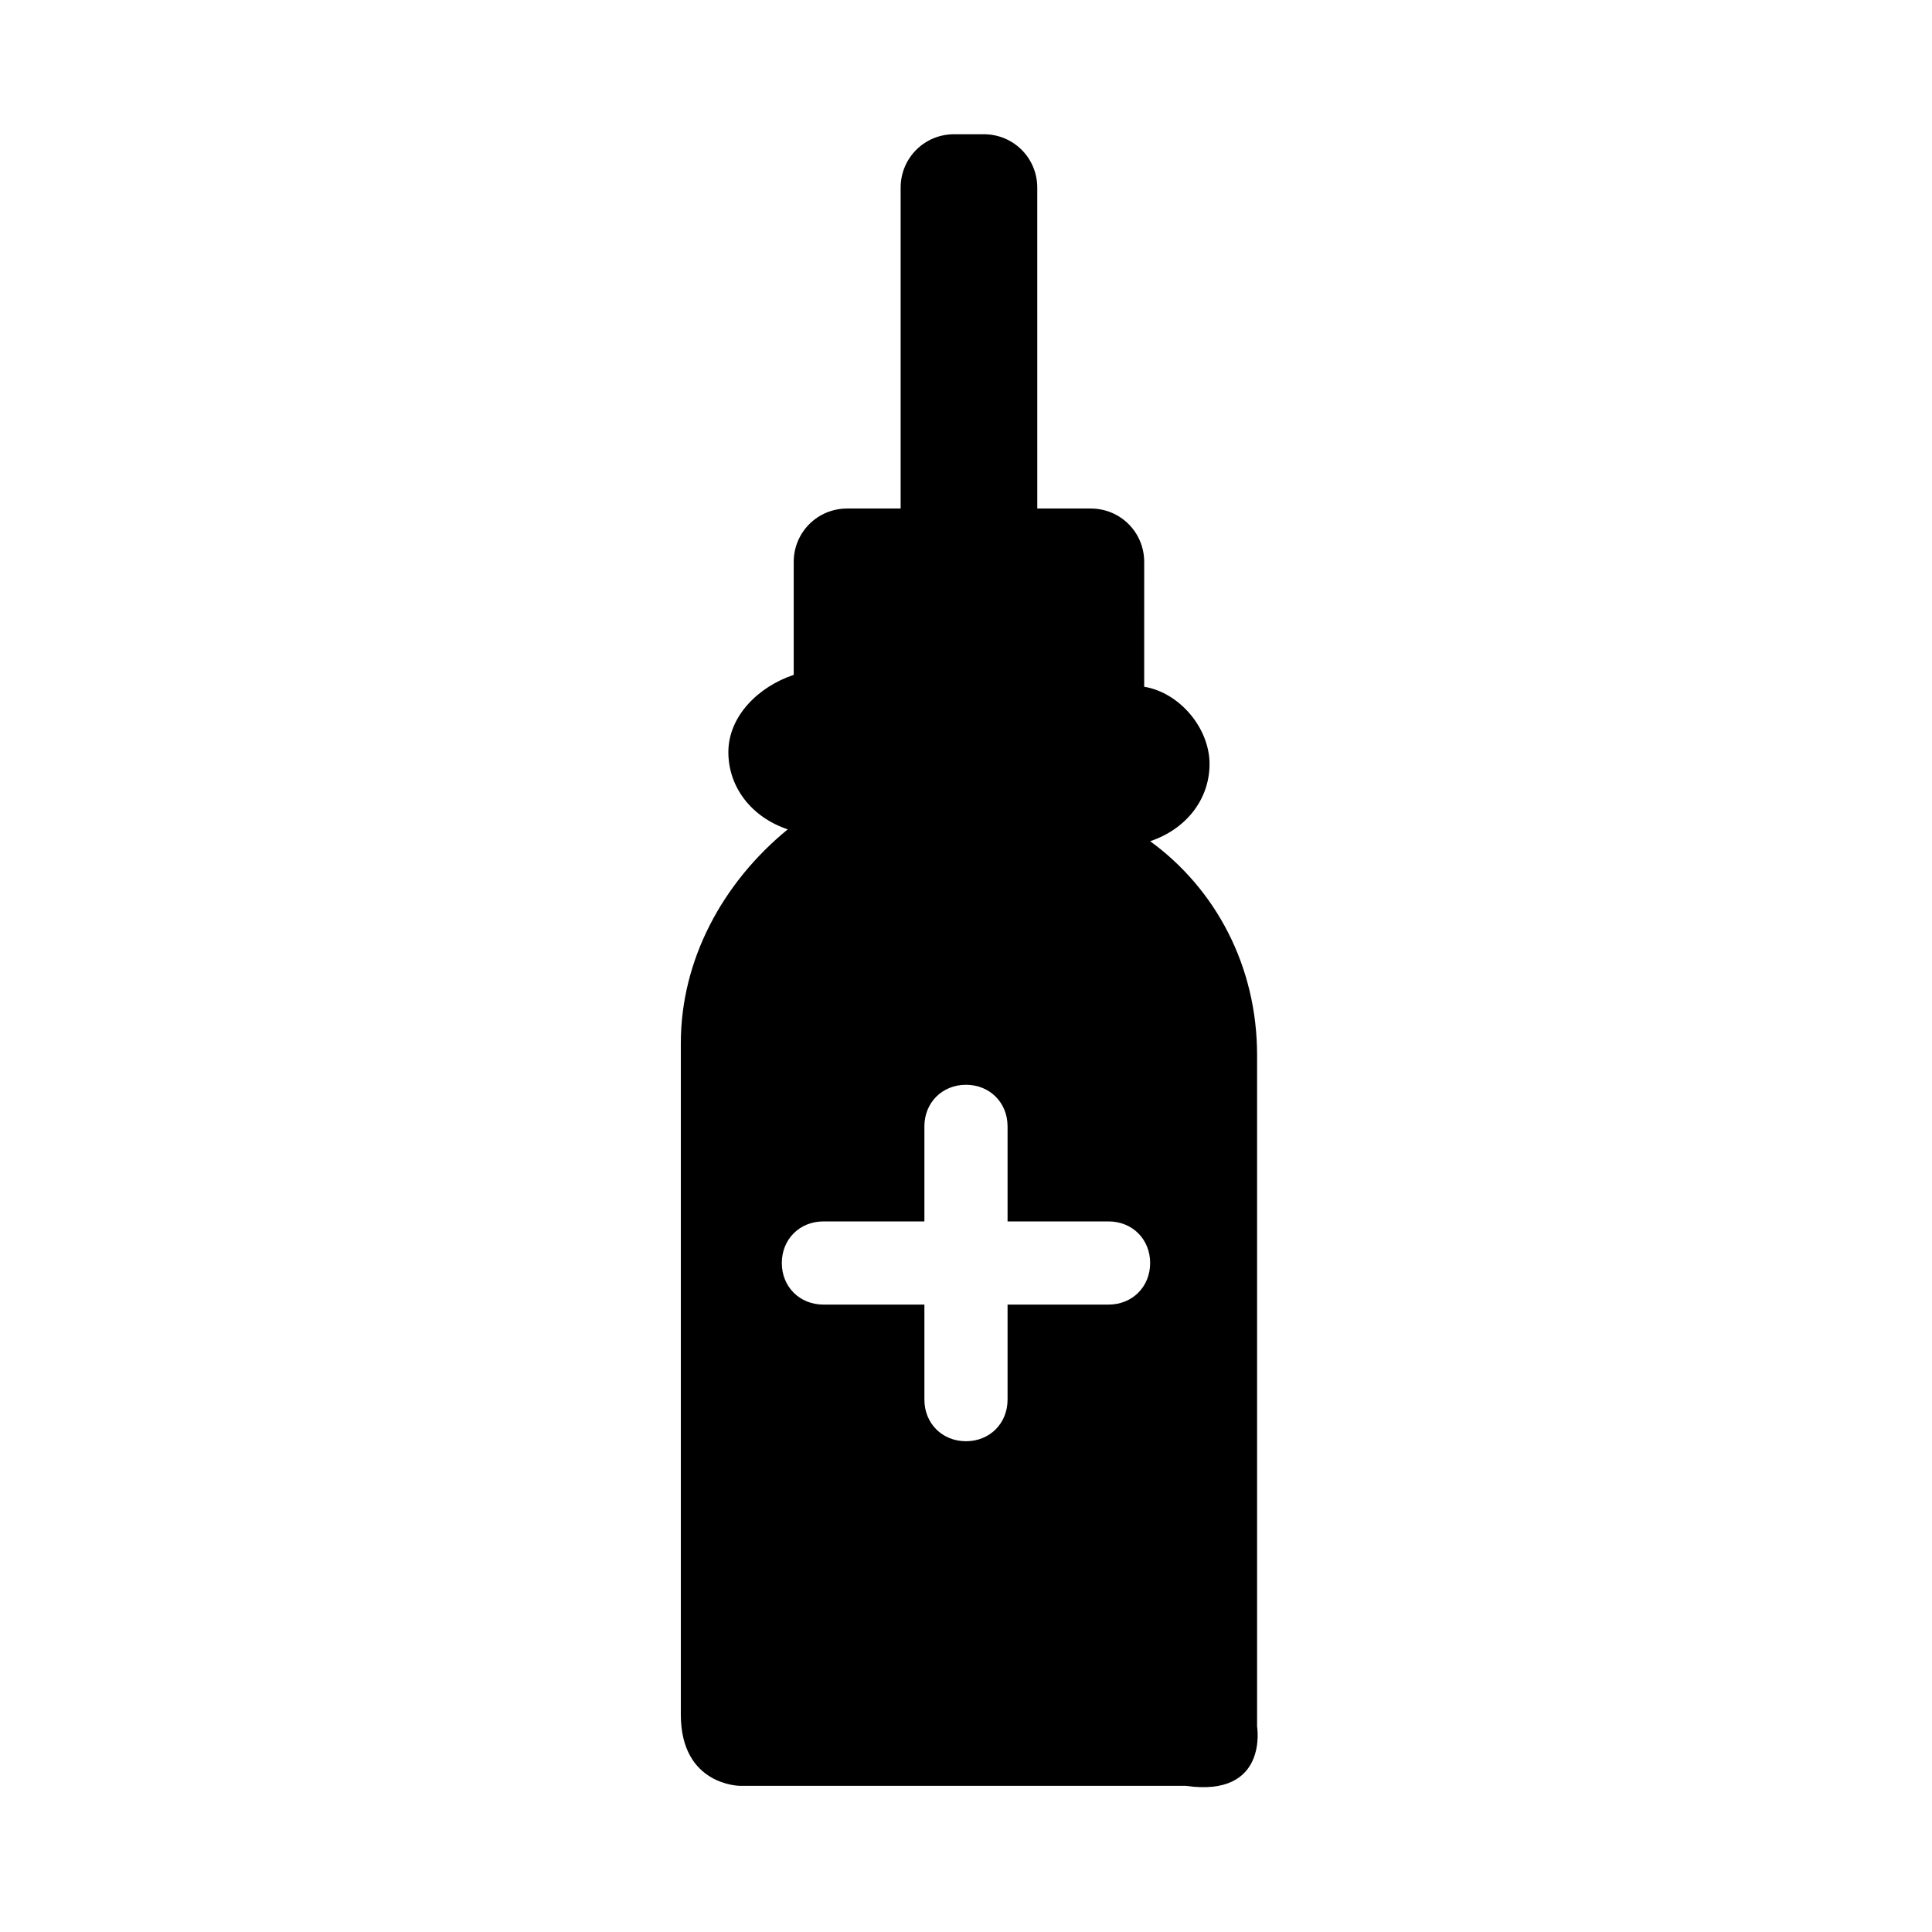 <?xml version="1.0" encoding="UTF-8"?>
<!-- Uploaded to: ICON Repo, www.svgrepo.com, Generator: ICON Repo Mixer Tools -->
<svg fill="#000000" width="800px" height="800px" version="1.1" viewBox="144 144 512 512" xmlns="http://www.w3.org/2000/svg">
 <path d="m477.14 601.52v-177.91c0-23.617-11.02-44.082-28.34-56.68 9.445-3.148 15.742-11.02 15.742-20.469 0-9.445-7.871-18.895-17.32-20.469l0.004-33.059c0-7.871-6.297-14.168-14.168-14.168h-14.168l-0.004-85.02c0-7.871-6.297-14.168-14.168-14.168h-7.871c-7.871 0-14.168 6.297-14.168 14.168v85.02h-14.168c-7.871 0-14.168 6.297-14.168 14.168v29.914c-9.445 3.148-17.32 11.02-17.32 20.469 0 9.445 6.297 17.32 15.742 20.469-17.32 14.168-28.34 34.637-28.34 56.68v177.91c0 18.895 15.742 18.895 15.742 18.895h118.08c22.039 3.144 18.891-15.746 18.891-15.746zm-39.359-111.79h-26.766v25.191c0 6.297-4.723 11.02-11.02 11.02s-11.02-4.723-11.02-11.02v-25.191h-26.766c-6.297 0-11.02-4.723-11.02-11.02s4.723-11.02 11.02-11.02h26.766v-25.191c0-6.297 4.723-11.02 11.02-11.02s11.02 4.723 11.02 11.02v25.191h26.766c6.297 0 11.02 4.723 11.02 11.02s-4.723 11.02-11.02 11.02z"/>
</svg>